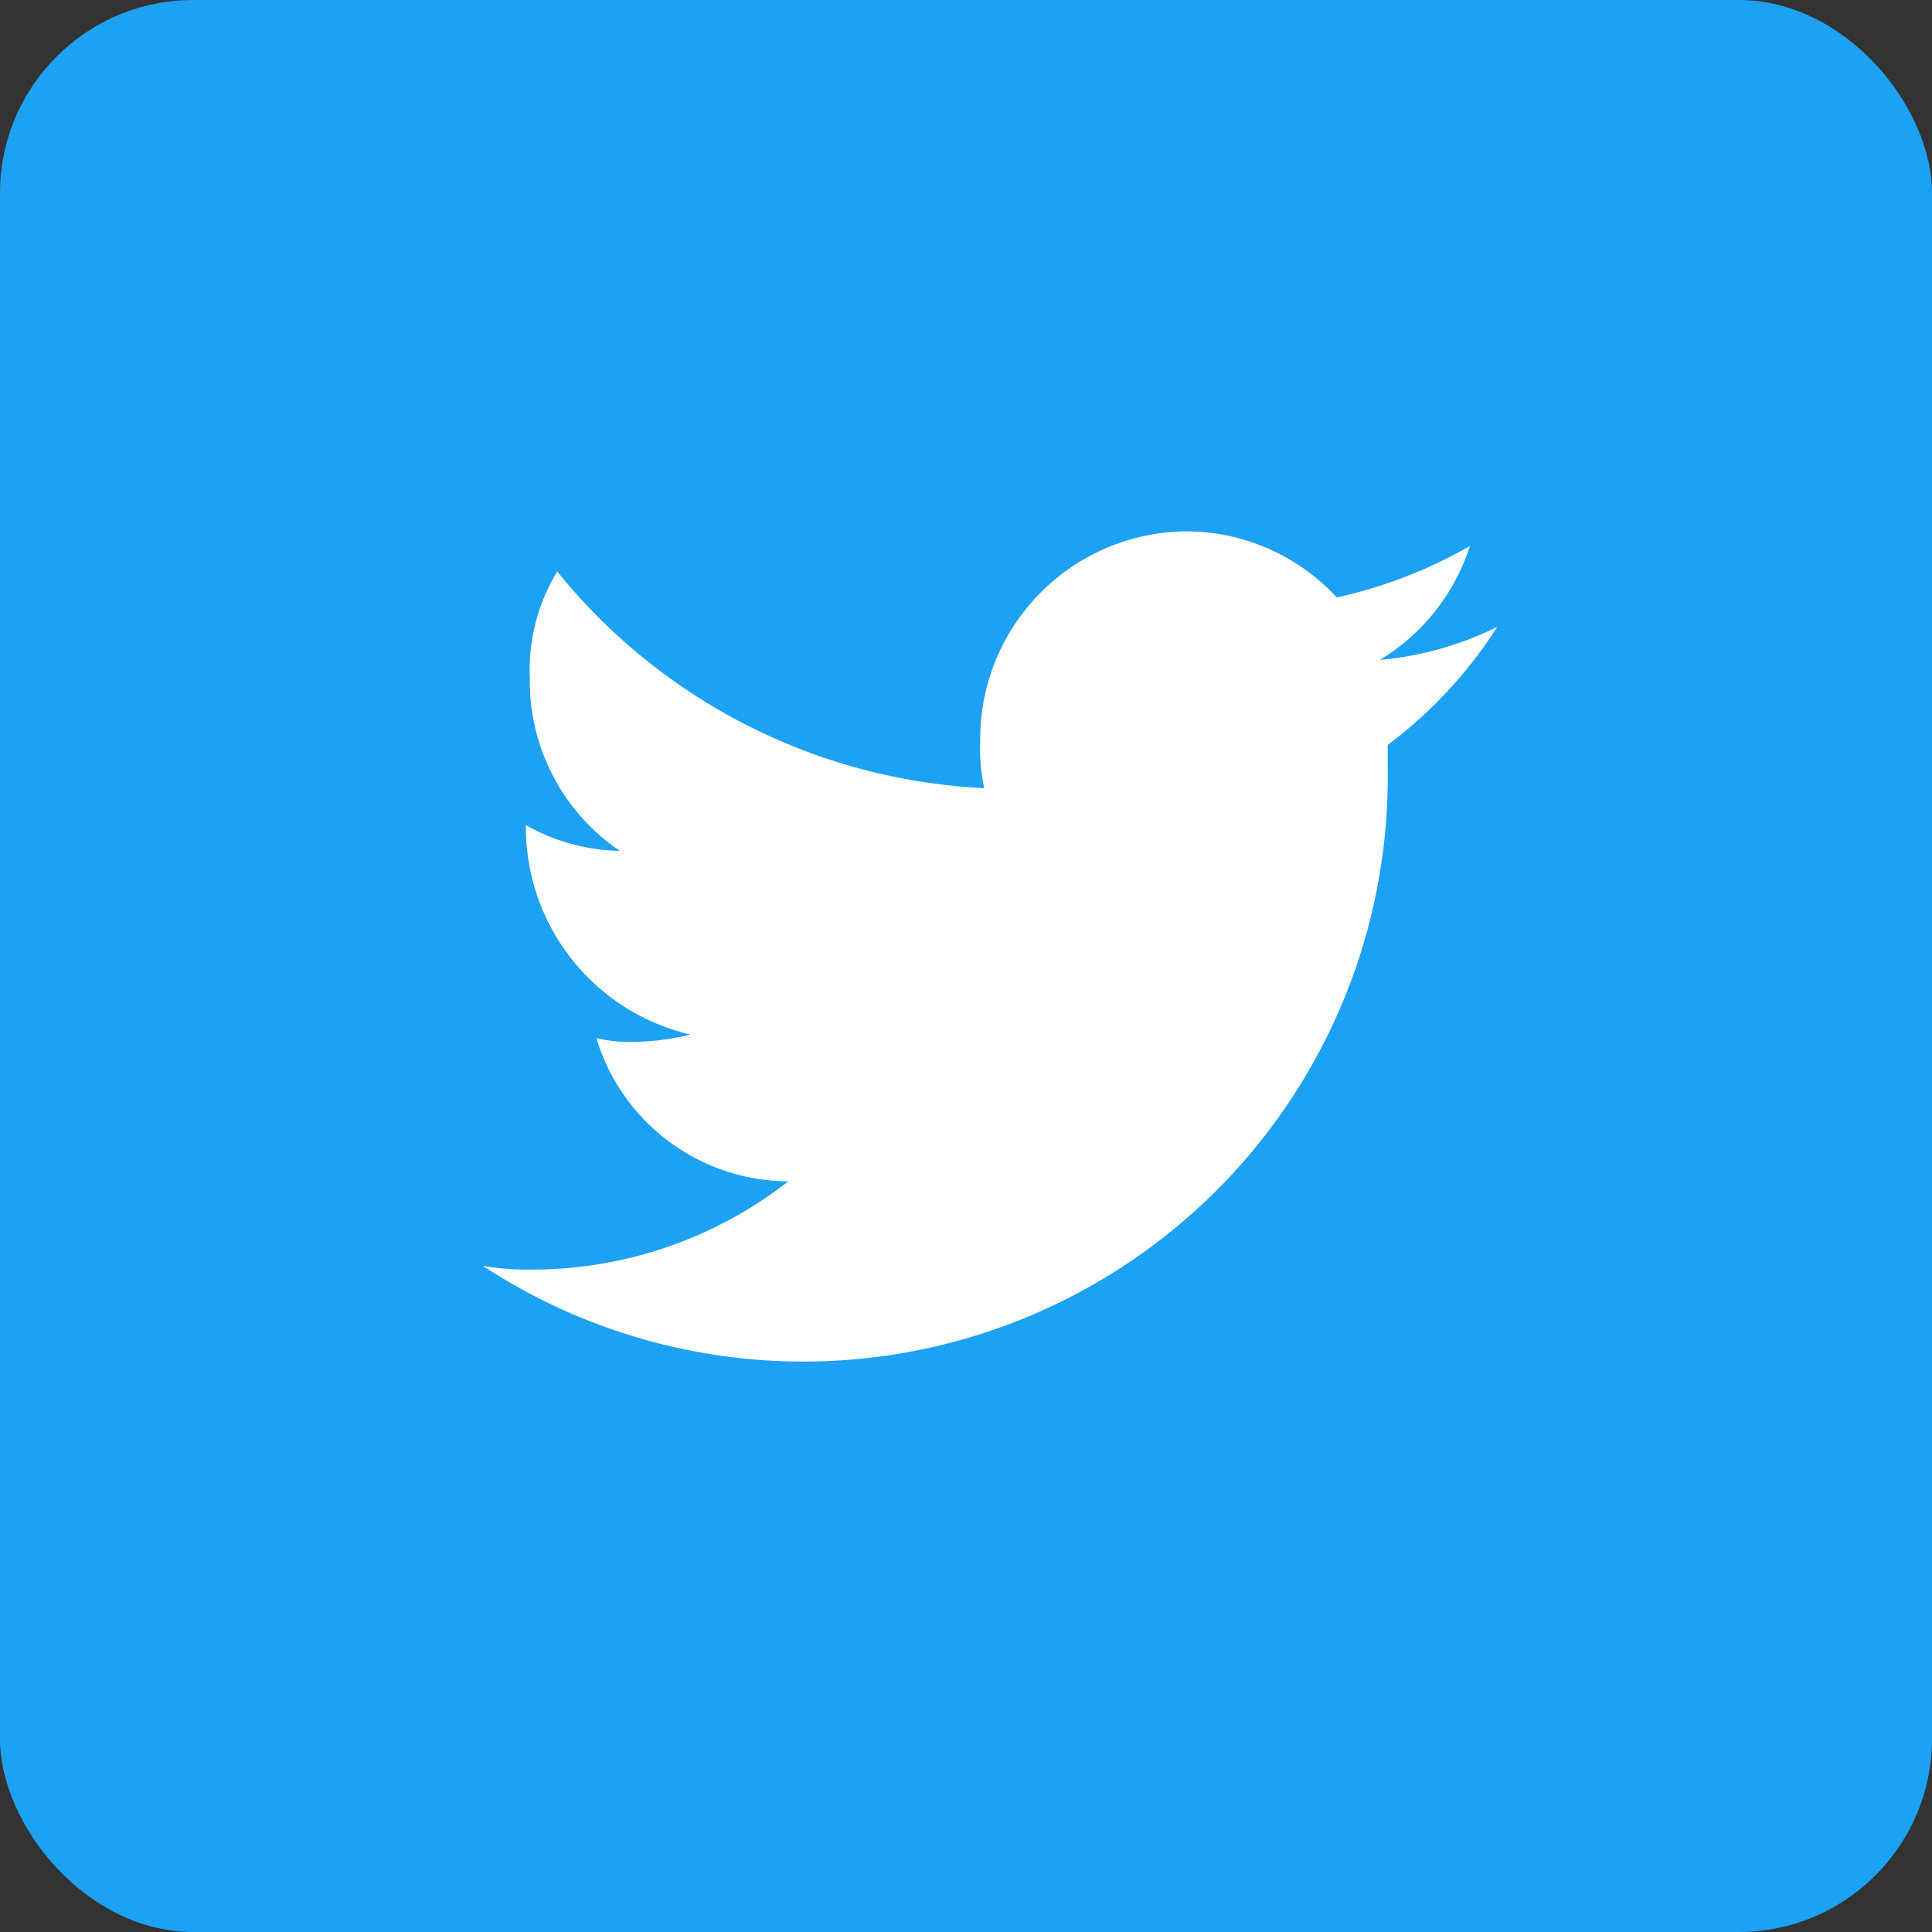 <svg xmlns="http://www.w3.org/2000/svg" width="40" height="40" viewBox="0 0 40 40">
  <rect x="0" y="0" width="40" height="40" fill="#333333" stroke="none"/>
  <g id="Group_13816" data-name="Group 13816" transform="translate(-70.564 -465.751)">
    <rect id="Rectangle_4525" data-name="Rectangle 4525" width="40" height="40" rx="4" transform="translate(70.564 465.751)" fill="#1da1f2"/>
    <g id="t" transform="translate(80.564 476.751)">
      <path id="Path_9651" data-name="Path 9651" d="M98.814,476.523a6.827,6.827,0,0,1-2.432.686,4.279,4.279,0,0,0,1.865-2.358,9.789,9.789,0,0,1-2.757,1.065,4.25,4.25,0,0,0-3.082-1.369,4.3,4.3,0,0,0-4.3,4.31v.017a4.028,4.028,0,0,0,.082.989,12.1,12.1,0,0,1-8.839-4.485,3.919,3.919,0,0,0-.568,2.2,4.242,4.242,0,0,0,1.865,3.584,4.088,4.088,0,0,1-1.946-.532v.077a4.408,4.408,0,0,0,3.406,4.258,5.1,5.1,0,0,1-1.135.151,2.941,2.941,0,0,1-.812-.077,4.172,4.172,0,0,0,3.974,2.966,8.618,8.618,0,0,1-5.271,1.826,5.482,5.482,0,0,1-1.054-.077A12.1,12.1,0,0,0,96.545,479.5v-.531A9.3,9.3,0,0,0,98.814,476.523Z" transform="translate(-77.814 -474.546)" fill="#fff" fill-rule="evenodd"/>
    </g>
  </g>
</svg>
